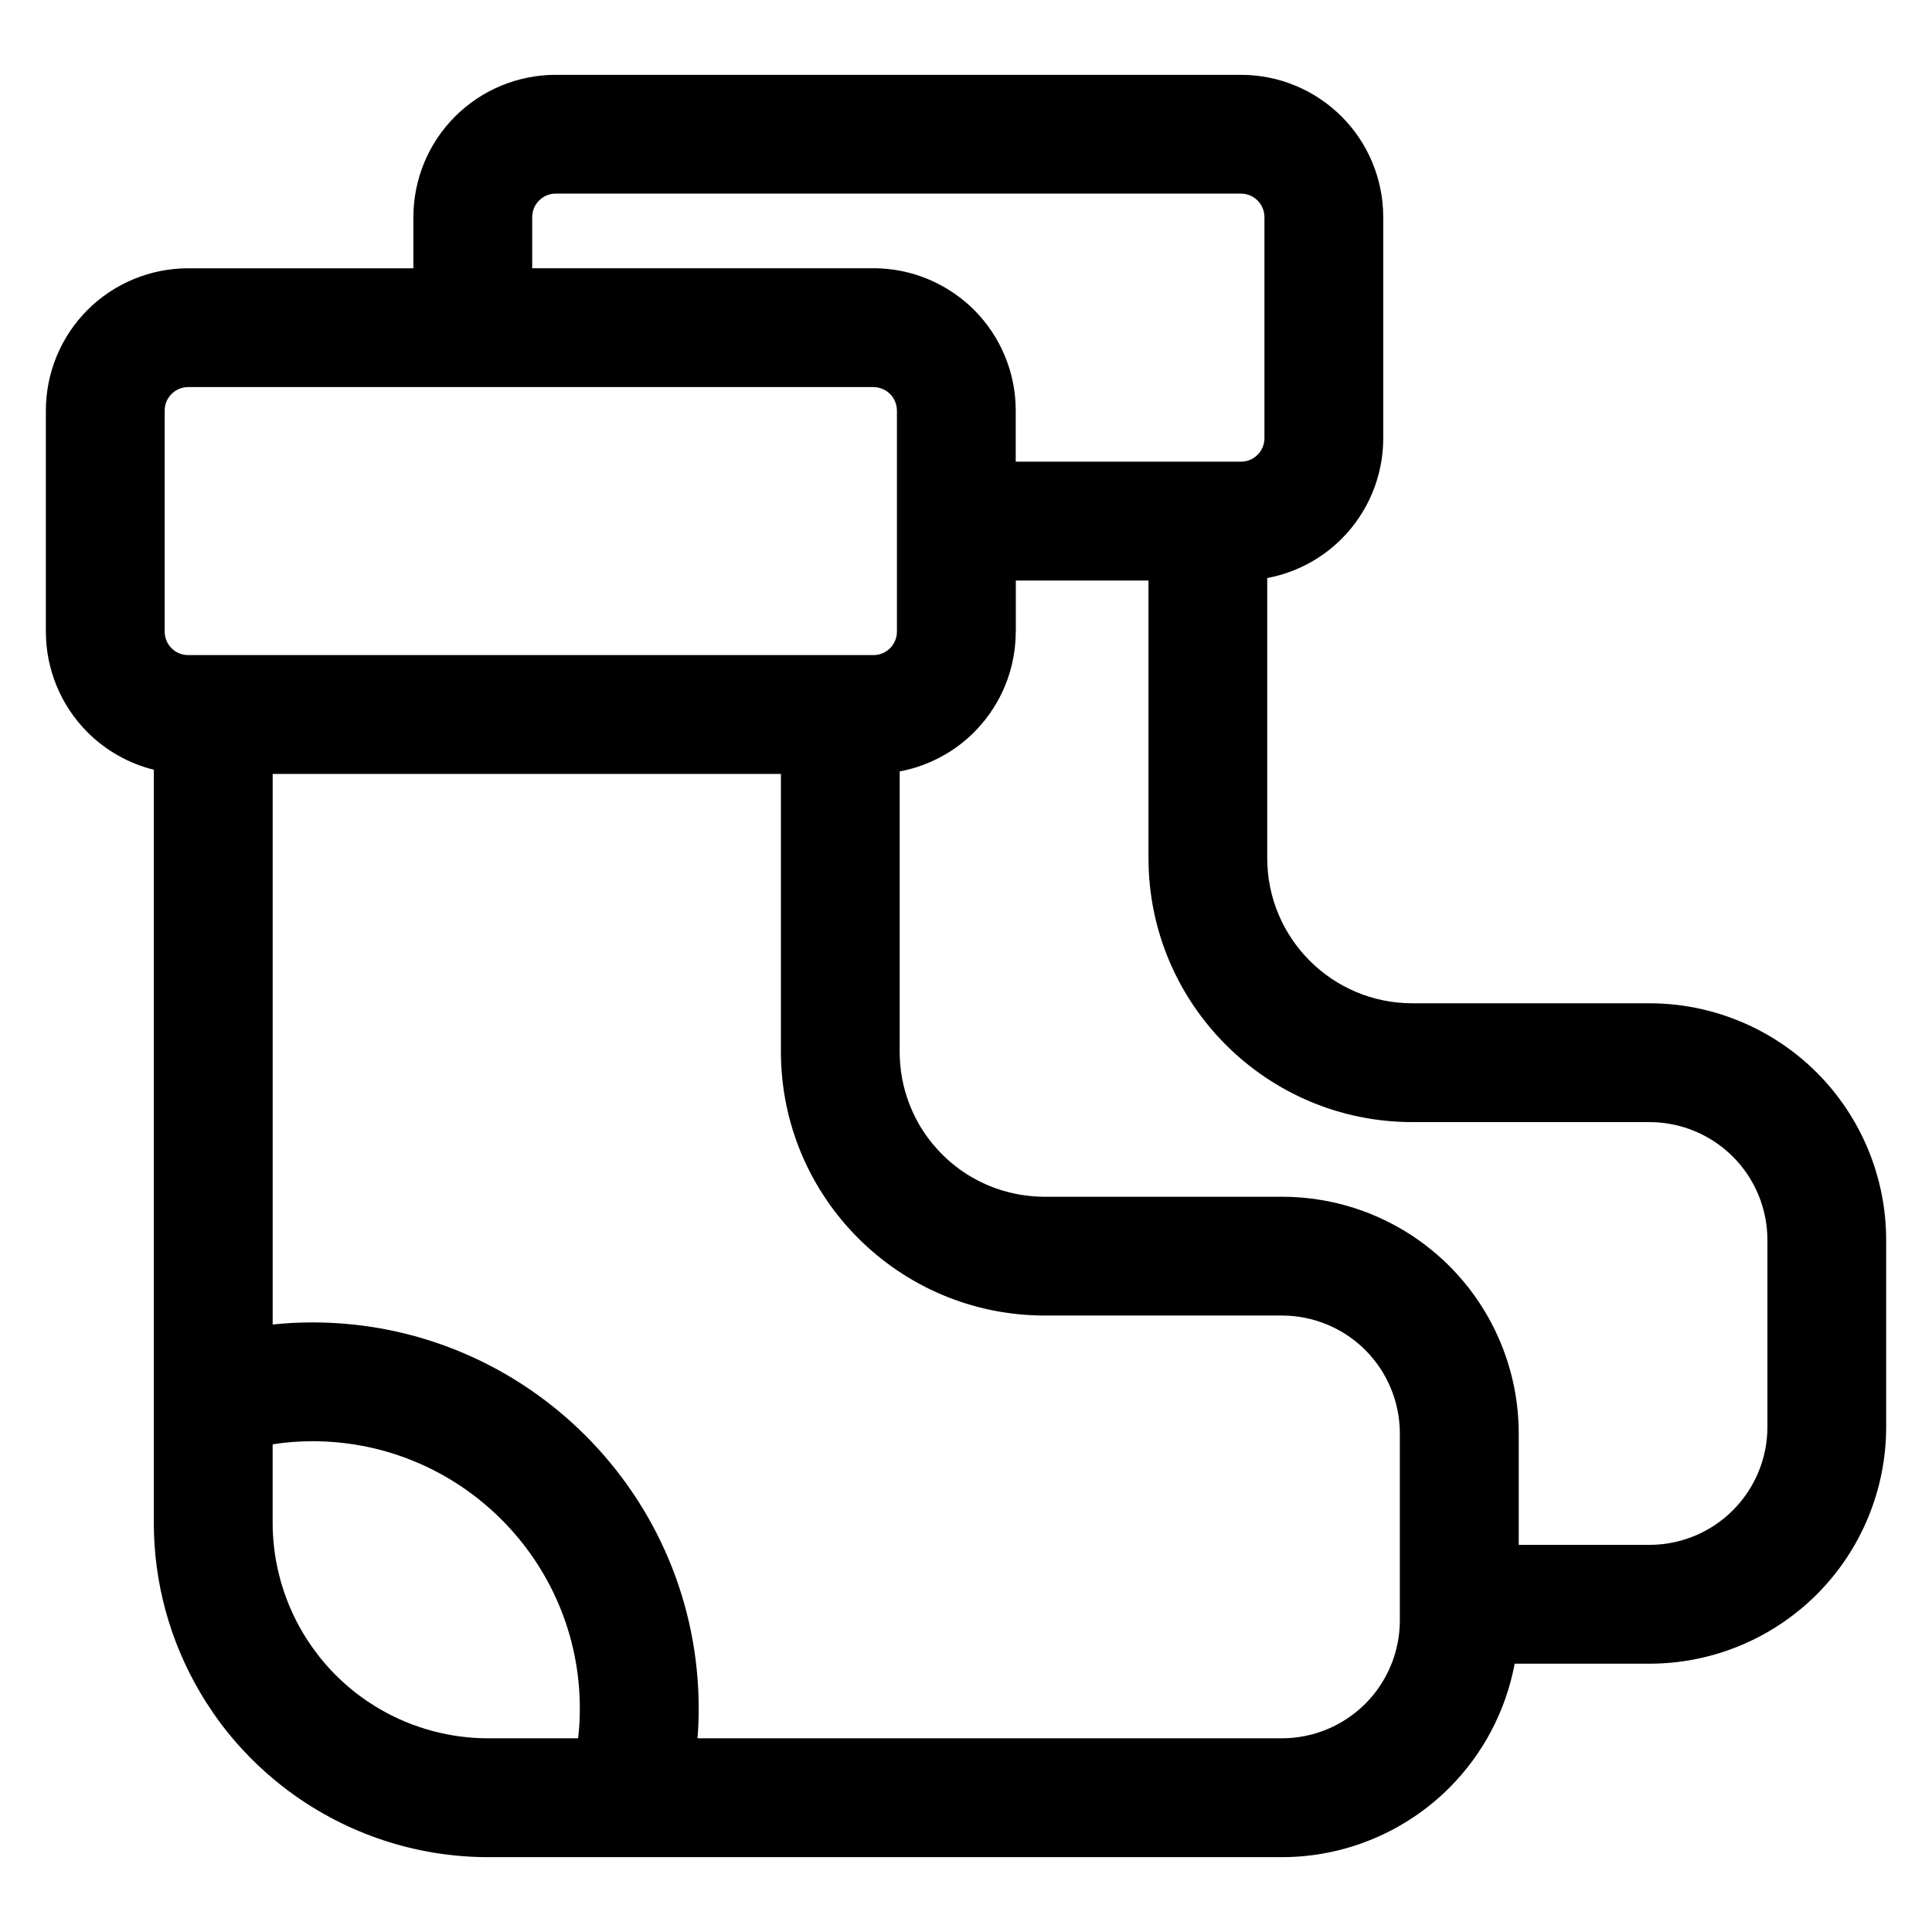<?xml version="1.0" encoding="UTF-8"?>
<!-- Uploaded to: ICON Repo, www.iconrepo.com, Generator: ICON Repo Mixer Tools -->
<svg fill="#000000" width="800px" height="800px" version="1.1" viewBox="144 144 512 512" xmlns="http://www.w3.org/2000/svg">
 <path d="m253.55 215.1h-59.688c-9.996 0-19.586 3.969-26.672 11.035-7.07 7.086-11.035 16.672-11.035 26.672v58.582c0 9.996 3.969 19.586 11.035 26.672 4.894 4.879 10.973 8.281 17.57 9.934v199.54c0 15.902 4.281 31.379 12.203 44.855 1.117 1.922 2.312 3.777 3.574 5.606l0.047 0.078c0.301 0.441 0.613 0.867 0.93 1.309l0.316 0.441c0.219 0.301 0.441 0.598 0.66 0.898 0.629 0.836 1.273 1.668 1.938 2.488l0.125 0.141c0.41 0.504 0.82 1.008 1.242 1.512 0.156 0.172 0.301 0.348 0.457 0.52l0.348 0.41 0.727 0.82c0.125 0.141 0.25 0.27 0.363 0.41l0.379 0.41c0.707 0.77 1.434 1.527 2.156 2.266l0.504 0.504c0.395 0.395 0.789 0.77 1.18 1.164 0.125 0.125 0.27 0.25 0.395 0.379 1.402 1.34 2.852 2.613 4.328 3.856l0.172 0.141c1.117 0.93 2.266 1.828 3.434 2.707l0.426 0.316c15.176 11.227 33.629 17.398 52.727 17.398h210.31c16.641 0 32.605-6.613 44.383-18.375 9.02-9.035 15.004-20.516 17.32-32.891h35.691c16.656 0 32.605-6.613 44.383-18.375 11.762-11.777 18.375-27.742 18.375-44.383v-49.5c0-16.641-6.613-32.605-18.375-44.383-11.777-11.762-27.727-18.375-44.383-18.375h-62.805c-21.238 0-38.461-17.223-38.461-38.477v-74.219c7.414-1.387 14.297-4.977 19.711-10.391 7.07-7.07 11.035-16.672 11.035-26.672v-58.566c0-10.012-3.969-19.602-11.035-26.672-7.086-7.086-16.672-11.051-26.672-11.051h-181.61c-9.996 0-19.586 3.969-26.672 11.051-7.07 7.07-11.035 16.656-11.035 26.672zm19.836 389.57c-10.059 0-19.852-2.66-28.434-7.574-0.301-0.188-0.613-0.363-0.93-0.551l-0.566-0.348c-0.094-0.062-0.203-0.125-0.301-0.188l-0.203-0.125c-0.285-0.172-0.566-0.363-0.852-0.551-0.301-0.188-0.598-0.379-0.883-0.582l-0.395-0.27-0.582-0.41c-0.094-0.062-0.188-0.125-0.285-0.203l-0.363-0.27c-0.707-0.504-1.402-1.039-2.078-1.59l-0.062-0.062c-1.559-1.242-3.039-2.598-4.473-4.016l-0.25-0.25c-0.41-0.426-0.82-0.852-1.227-1.273l-0.234-0.27-0.234-0.25c-0.789-0.867-1.543-1.762-2.266-2.66l-0.234-0.301c-0.078-0.094-0.141-0.188-0.219-0.285l-0.25-0.332c-0.82-1.07-1.605-2.172-2.348-3.289l-0.047-0.078c-0.395-0.582-0.77-1.18-1.133-1.777-0.301-0.52-0.613-1.039-0.914-1.574l-0.301-0.535-0.078-0.141c-0.109-0.203-0.219-0.395-0.316-0.598l-0.27-0.488-0.172-0.348c-0.395-0.754-0.754-1.543-1.117-2.332l-0.172-0.395c-0.094-0.188-0.172-0.379-0.25-0.566-0.125-0.27-0.234-0.535-0.348-0.789l-0.188-0.488c-0.723-1.762-1.34-3.59-1.891-5.434l-0.047-0.172c-0.109-0.395-0.219-0.789-0.316-1.164-0.301-1.133-0.566-2.266-0.789-3.418l-0.078-0.348c-0.676-3.543-1.039-7.18-1.039-10.848v-20.766c3.434-0.551 6.977-0.82 10.562-0.82 39.109 0 70.848 31.738 70.848 70.848 0 2.66-0.141 5.289-0.457 7.871h-23.82zm147.51-112.04c-38.637 0-69.949-31.332-69.949-69.965v-73.57h-134.69v145.91c3.481-0.363 6.992-0.551 10.562-0.551 56.473 0 102.34 45.863 102.34 102.34 0 2.644-0.094 5.273-0.316 7.871h154.86c8.297 0 16.246-3.289 22.121-9.164 5.856-5.856 9.148-13.809 9.148-22.105v-49.5c0-8.297-3.289-16.246-9.148-22.121-5.871-5.856-13.824-9.148-22.121-9.148h-62.805zm-7.715-181.25c0 3.871-0.598 7.684-1.73 11.305-1.34 4.281-3.449 8.297-6.234 11.871-0.285 0.363-0.566 0.723-0.883 1.086-0.348 0.426-0.723 0.852-1.102 1.258l-0.125 0.141c-0.316 0.332-0.629 0.676-0.961 1.008l-0.395 0.379-0.379 0.363-0.25 0.234-0.41 0.363-0.395 0.363-0.25 0.219-0.41 0.332-0.441 0.379-0.234 0.188-0.395 0.316-0.488 0.363-0.285 0.203-0.363 0.27-0.301 0.219-0.488 0.332-0.27 0.188-0.789 0.5-0.379 0.234c-0.141 0.078-0.27 0.172-0.395 0.25l-0.41 0.219-0.172 0.109c-3.668 2.109-7.668 3.59-11.824 4.359v74.723l0.016 0.488 0.016 0.504 0.016 0.488 0.094 1.465 0.047 0.488 0.062 0.488 0.047 0.473 0.062 0.488 0.078 0.473 0.078 0.488 0.156 0.945 0.094 0.473 0.109 0.457 0.094 0.473 0.109 0.473 0.125 0.457 0.109 0.457 0.125 0.457 0.281 0.914 0.141 0.441 0.141 0.457 0.469 1.324 0.344 0.883 0.188 0.426 0.188 0.441 0.375 0.852 0.203 0.426 0.203 0.41 0.203 0.426 0.875 1.641 0.469 0.789 0.75 1.184 0.25 0.379 0.27 0.395 0.539 0.758 0.27 0.363 0.285 0.379 0.57 0.727 0.301 0.363 0.902 1.043 0.316 0.348 0.301 0.348 0.316 0.332 0.332 0.332 0.316 0.332 0.332 0.332 0.332 0.316 0.348 0.316 0.332 0.316 0.348 0.316 0.695 0.602 0.363 0.301 0.363 0.285 0.363 0.301 0.363 0.285 0.363 0.27 0.379 0.285 0.758 0.539 0.379 0.25 0.395 0.27 0.379 0.25 0.395 0.25 0.789 0.469 0.82 0.469 0.82 0.438 0.41 0.203 0.41 0.219 0.426 0.203 0.426 0.188 0.426 0.203 0.852 0.375 0.441 0.172 0.426 0.172 0.441 0.172 0.441 0.156 0.441 0.172 0.457 0.141 0.441 0.156 0.457 0.141 0.441 0.141 0.914 0.25 0.473 0.125 0.914 0.219 0.473 0.109 1.418 0.281 0.945 0.156 0.473 0.062 0.977 0.125 0.473 0.047 0.977 0.094 0.977 0.062 0.504 0.016 0.488 0.016 0.504 0.016h63.293c0.914 0 1.828 0.016 2.723 0.047l0.395 0.031c1.543 0.062 3.07 0.203 4.598 0.395l0.41 0.047 0.379 0.047c0.598 0.094 1.195 0.172 1.793 0.285 0.203 0.031 0.41 0.062 0.598 0.094l0.285 0.047c0.125 0.031 0.25 0.047 0.379 0.078l0.379 0.062 0.52 0.109c0.395 0.078 0.789 0.156 1.18 0.25l0.551 0.125 0.379 0.078 0.363 0.094c0.125 0.031 0.25 0.062 0.379 0.094l0.379 0.094c0.852 0.219 1.699 0.457 2.551 0.723l0.395 0.109 0.551 0.172c0.426 0.141 0.852 0.285 1.258 0.426l0.363 0.125c0.316 0.109 0.613 0.219 0.914 0.332l0.535 0.188 0.457 0.172c0.66 0.27 1.309 0.535 1.969 0.82l0.754 0.316c0.723 0.332 1.449 0.66 2.156 1.008 1.309 0.645 2.582 1.324 3.84 2.047l0.234 0.141c0.348 0.203 0.691 0.41 1.039 0.613 0.156 0.109 0.332 0.219 0.504 0.316l0.332 0.203c0.426 0.285 0.867 0.551 1.289 0.836 0.488 0.332 0.977 0.66 1.449 1.008l0.441 0.316 0.316 0.219c0.395 0.301 0.789 0.582 1.164 0.883 2.156 1.652 4.234 3.465 6.188 5.414 11.762 11.777 18.375 27.742 18.375 44.383v29.504h34.637c8.297 0 16.246-3.289 22.121-9.164 5.856-5.856 9.148-13.809 9.148-22.105v-49.5c0-8.297-3.289-16.246-9.148-22.105-5.871-5.871-13.824-9.164-22.121-9.164h-62.805c-38.637 0-69.949-31.332-69.949-69.965v-73.555h-35.156v13.539zm-37.707-64.801h-181.61c-1.652 0-3.227 0.66-4.394 1.828-1.18 1.164-1.828 2.754-1.828 4.394v58.582c0 1.652 0.645 3.227 1.828 4.41 1.164 1.164 2.738 1.812 4.394 1.812h181.61c0.285 0 0.582-0.016 0.867-0.062 1.273-0.172 2.473-0.754 3.418-1.652l0.109-0.094c1.18-1.18 1.828-2.754 1.828-4.41v-58.582c-0.016-1.18-0.332-2.312-0.961-3.32l-0.156-0.219c-0.109-0.156-0.219-0.316-0.348-0.473-0.109-0.125-0.234-0.25-0.363-0.379l-0.109-0.109c-1.148-1.102-2.691-1.715-4.281-1.715zm37.707 19.773h59.688c1.652 0 3.227-0.66 4.394-1.828 1.18-1.164 1.828-2.754 1.828-4.41v-58.566c0-1.652-0.645-3.242-1.828-4.41-1.164-1.164-2.738-1.828-4.394-1.828h-181.61c-1.652 0-3.227 0.66-4.394 1.828-1.18 1.164-1.828 2.754-1.828 4.41v13.539h90.434c0.691 0 1.387 0.016 2.078 0.062 4.094 0.219 8.078 1.102 11.84 2.598l0.078 0.031c0.504 0.203 0.992 0.41 1.48 0.629 2.582 1.164 5.055 2.629 7.32 4.359l0.109 0.078c0.852 0.645 1.668 1.324 2.473 2.047l0.27 0.27 0.348 0.316 0.25 0.234c0.141 0.141 0.285 0.285 0.426 0.41 7.07 7.086 11.035 16.672 11.035 26.672v13.555z" fill-rule="evenodd"/>
</svg>